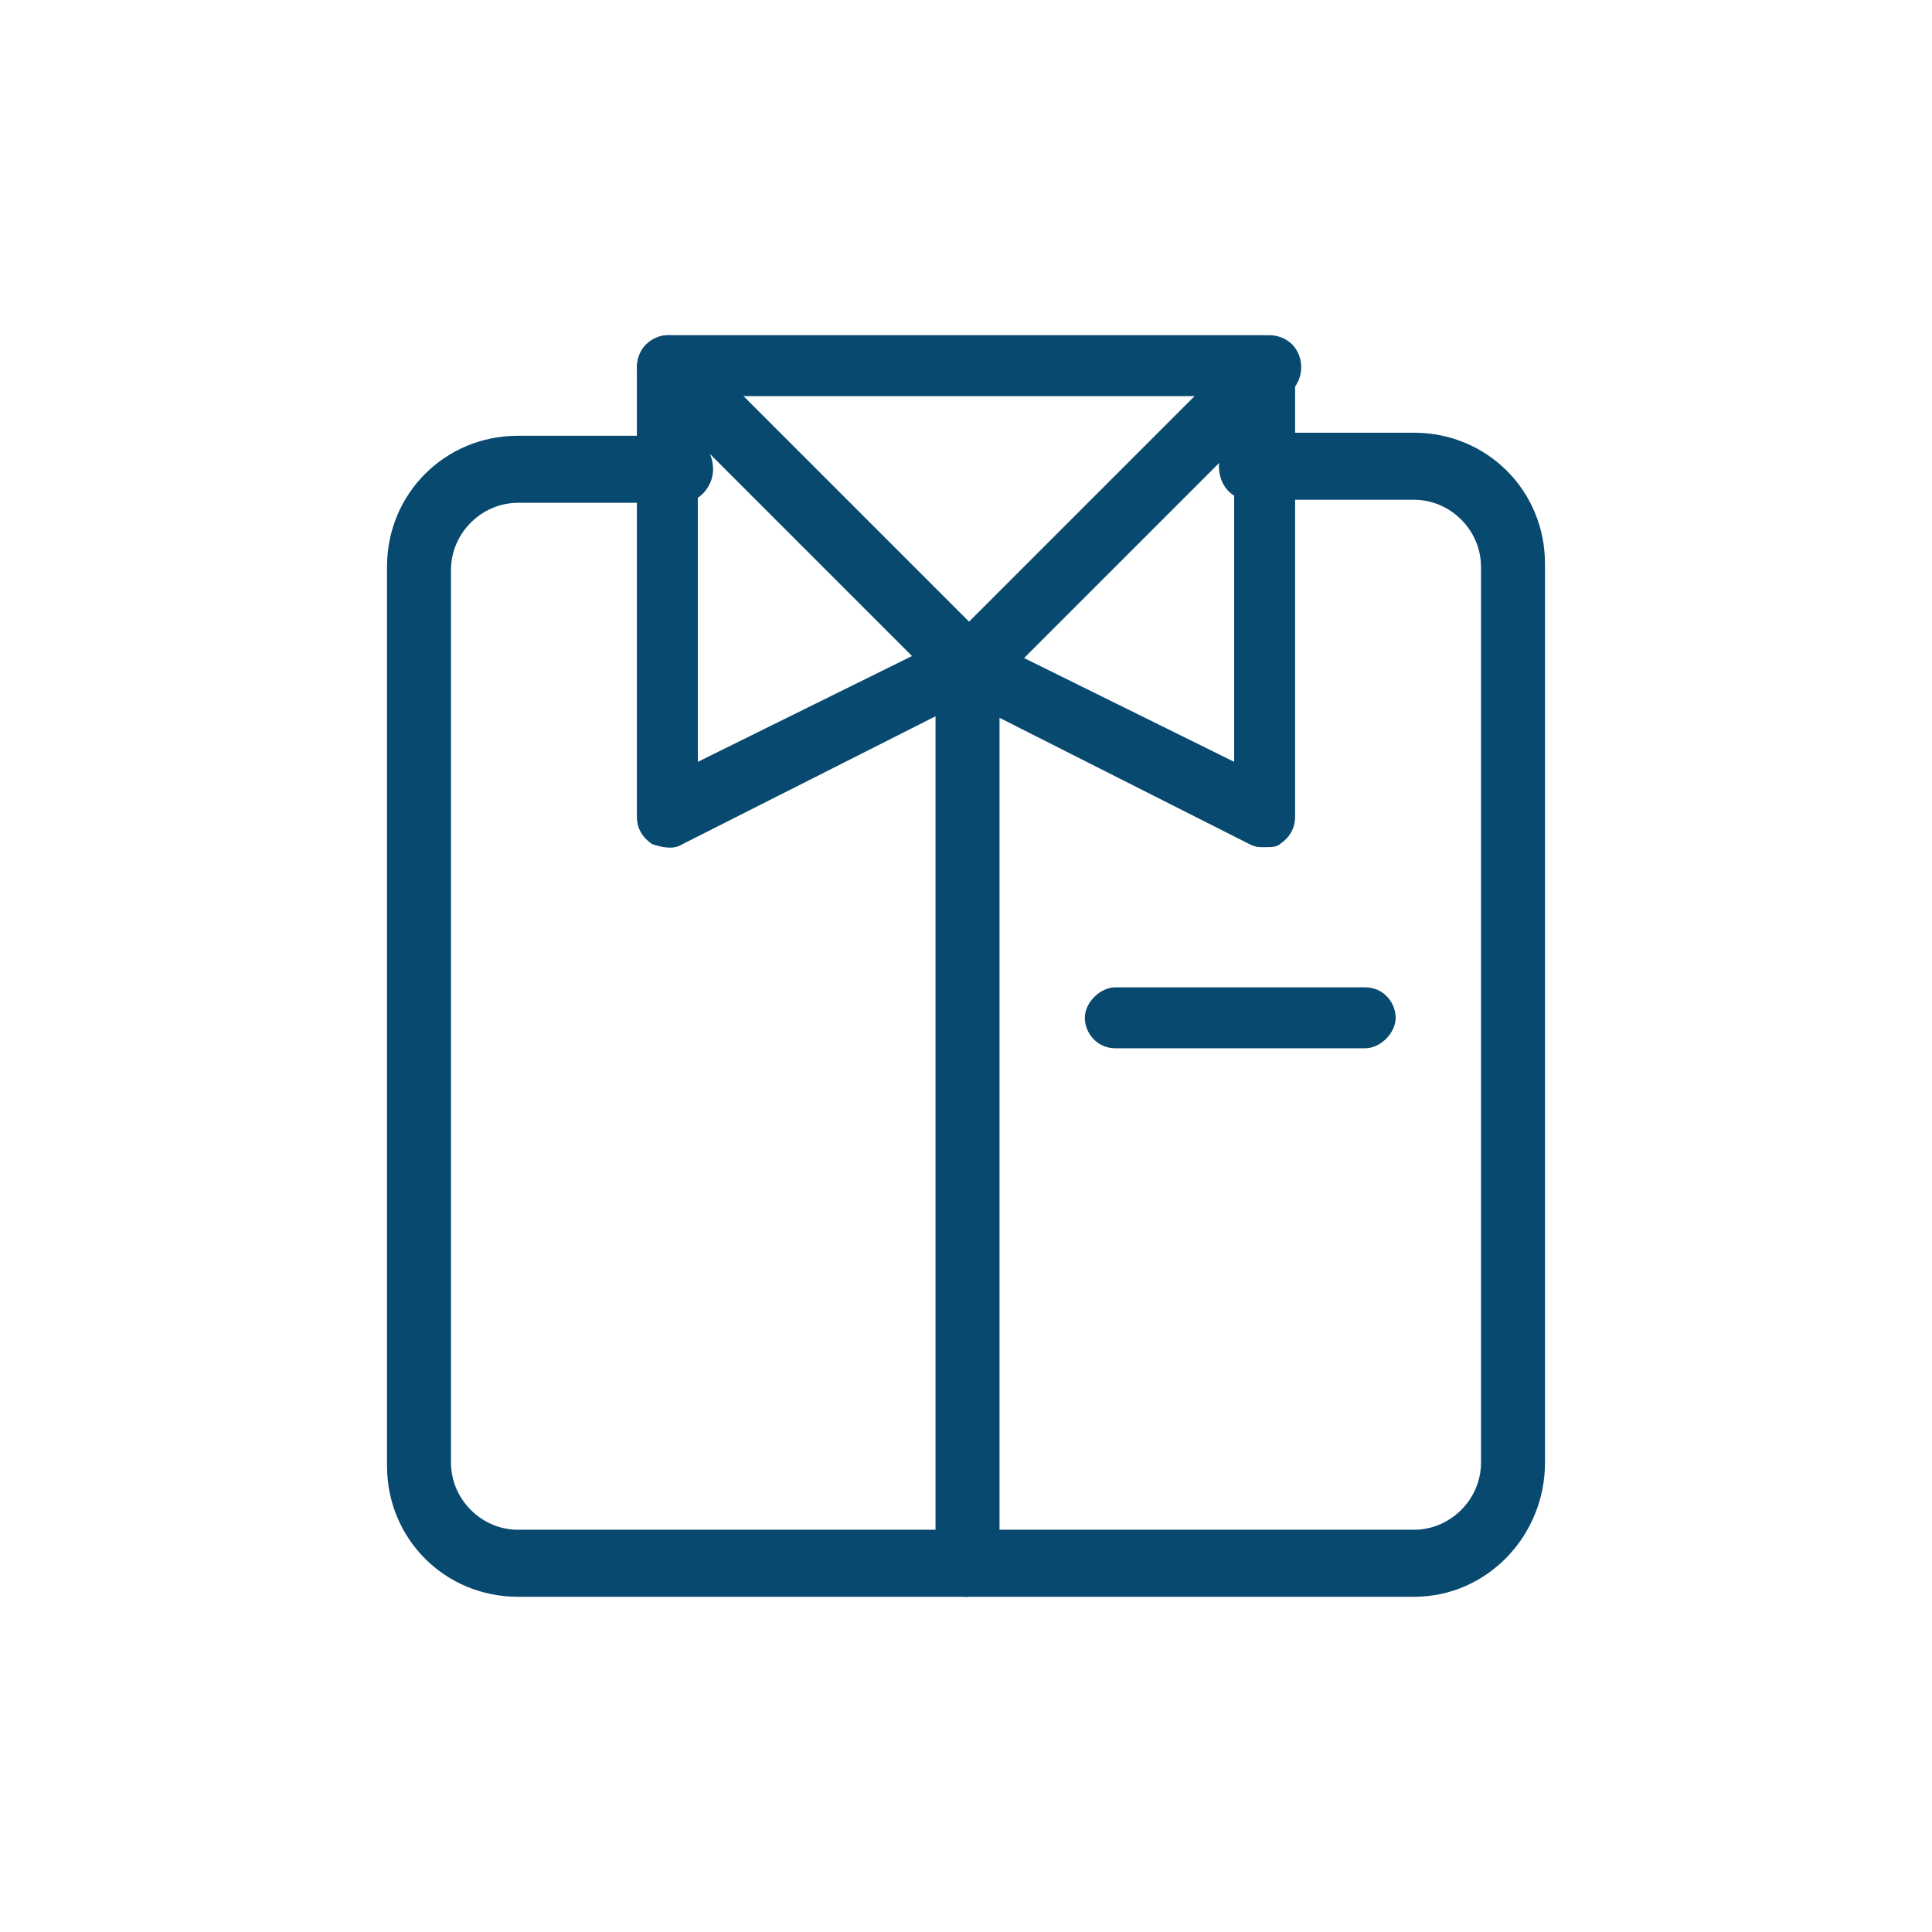 <?xml version="1.0" encoding="UTF-8"?><svg id="_イヤー_1" xmlns="http://www.w3.org/2000/svg" viewBox="0 0 63.4 63.4"><defs><style>.cls-1{fill:none;}.cls-2{fill:#084970;}</style></defs><rect class="cls-1" width="63.4" height="63.4"/><g><path class="cls-2" d="M31.7,52.4c-.6,0-1-.5-1-1V21.9c0-.6,.5-1,1-1s1.1,.5,1.1,1v29.4c-.1,.6-.5,1.1-1.1,1.1Z"/><path class="cls-2" d="M46.4,52.4H17c-2.4,0-4.3-1.9-4.3-4.3V18.6c0-2.4,1.9-4.3,4.3-4.3h5.4c.6,0,1,.5,1,1.1s-.5,1.1-1,1.1h-5.4c-1.2,0-2.2,1-2.2,2.2v29.3c0,1.2,1,2.2,2.2,2.2h29.4c1.2,0,2.2-1,2.2-2.2V18.6c0-1.2-1-2.2-2.2-2.2h-5.4c-.6,0-1-.5-1-1.1s.5-1.1,1-1.1h5.4c2.4,0,4.3,1.9,4.3,4.3v29.5c0,2.4-1.9,4.4-4.3,4.4h0Z"/><path class="cls-2" d="M44.8,34.4h-8.2c-.6,0-1-.5-1-1s.5-1,1-1h8.2c.6,0,1,.5,1,1s-.5,1-1,1Z"/><path class="cls-2" d="M41.5,27.8c-.2,0-.3,0-.5-.1l-9.3-4.7-9.3,4.7c-.3,.2-.7,.1-1,0-.3-.2-.5-.5-.5-.9V12.1c0-.6,.5-1.1,1-1.1h19.6c.6,0,1,.5,1,1.1v14.7c0,.4-.2,.7-.5,.9-.1,.1-.3,.1-.5,.1h0Zm-9.8-7c.2,0,.3,0,.5,.1l8.3,4.1V13H22.9v12l8.3-4.1c.2,0,.3-.1,.5-.1h0Z"/><path class="cls-2" d="M31.7,22.9c-.3,0-.5-.1-.7-.3l-9.8-9.8c-.4-.4-.4-1.1,0-1.5s1.1-.4,1.5,0l9.1,9.1,9.1-9.1c.4-.4,1.1-.4,1.5,0s.4,1.1,0,1.5l-9.8,9.8c-.4,.2-.6,.3-.9,.3h0Z"/></g></svg>